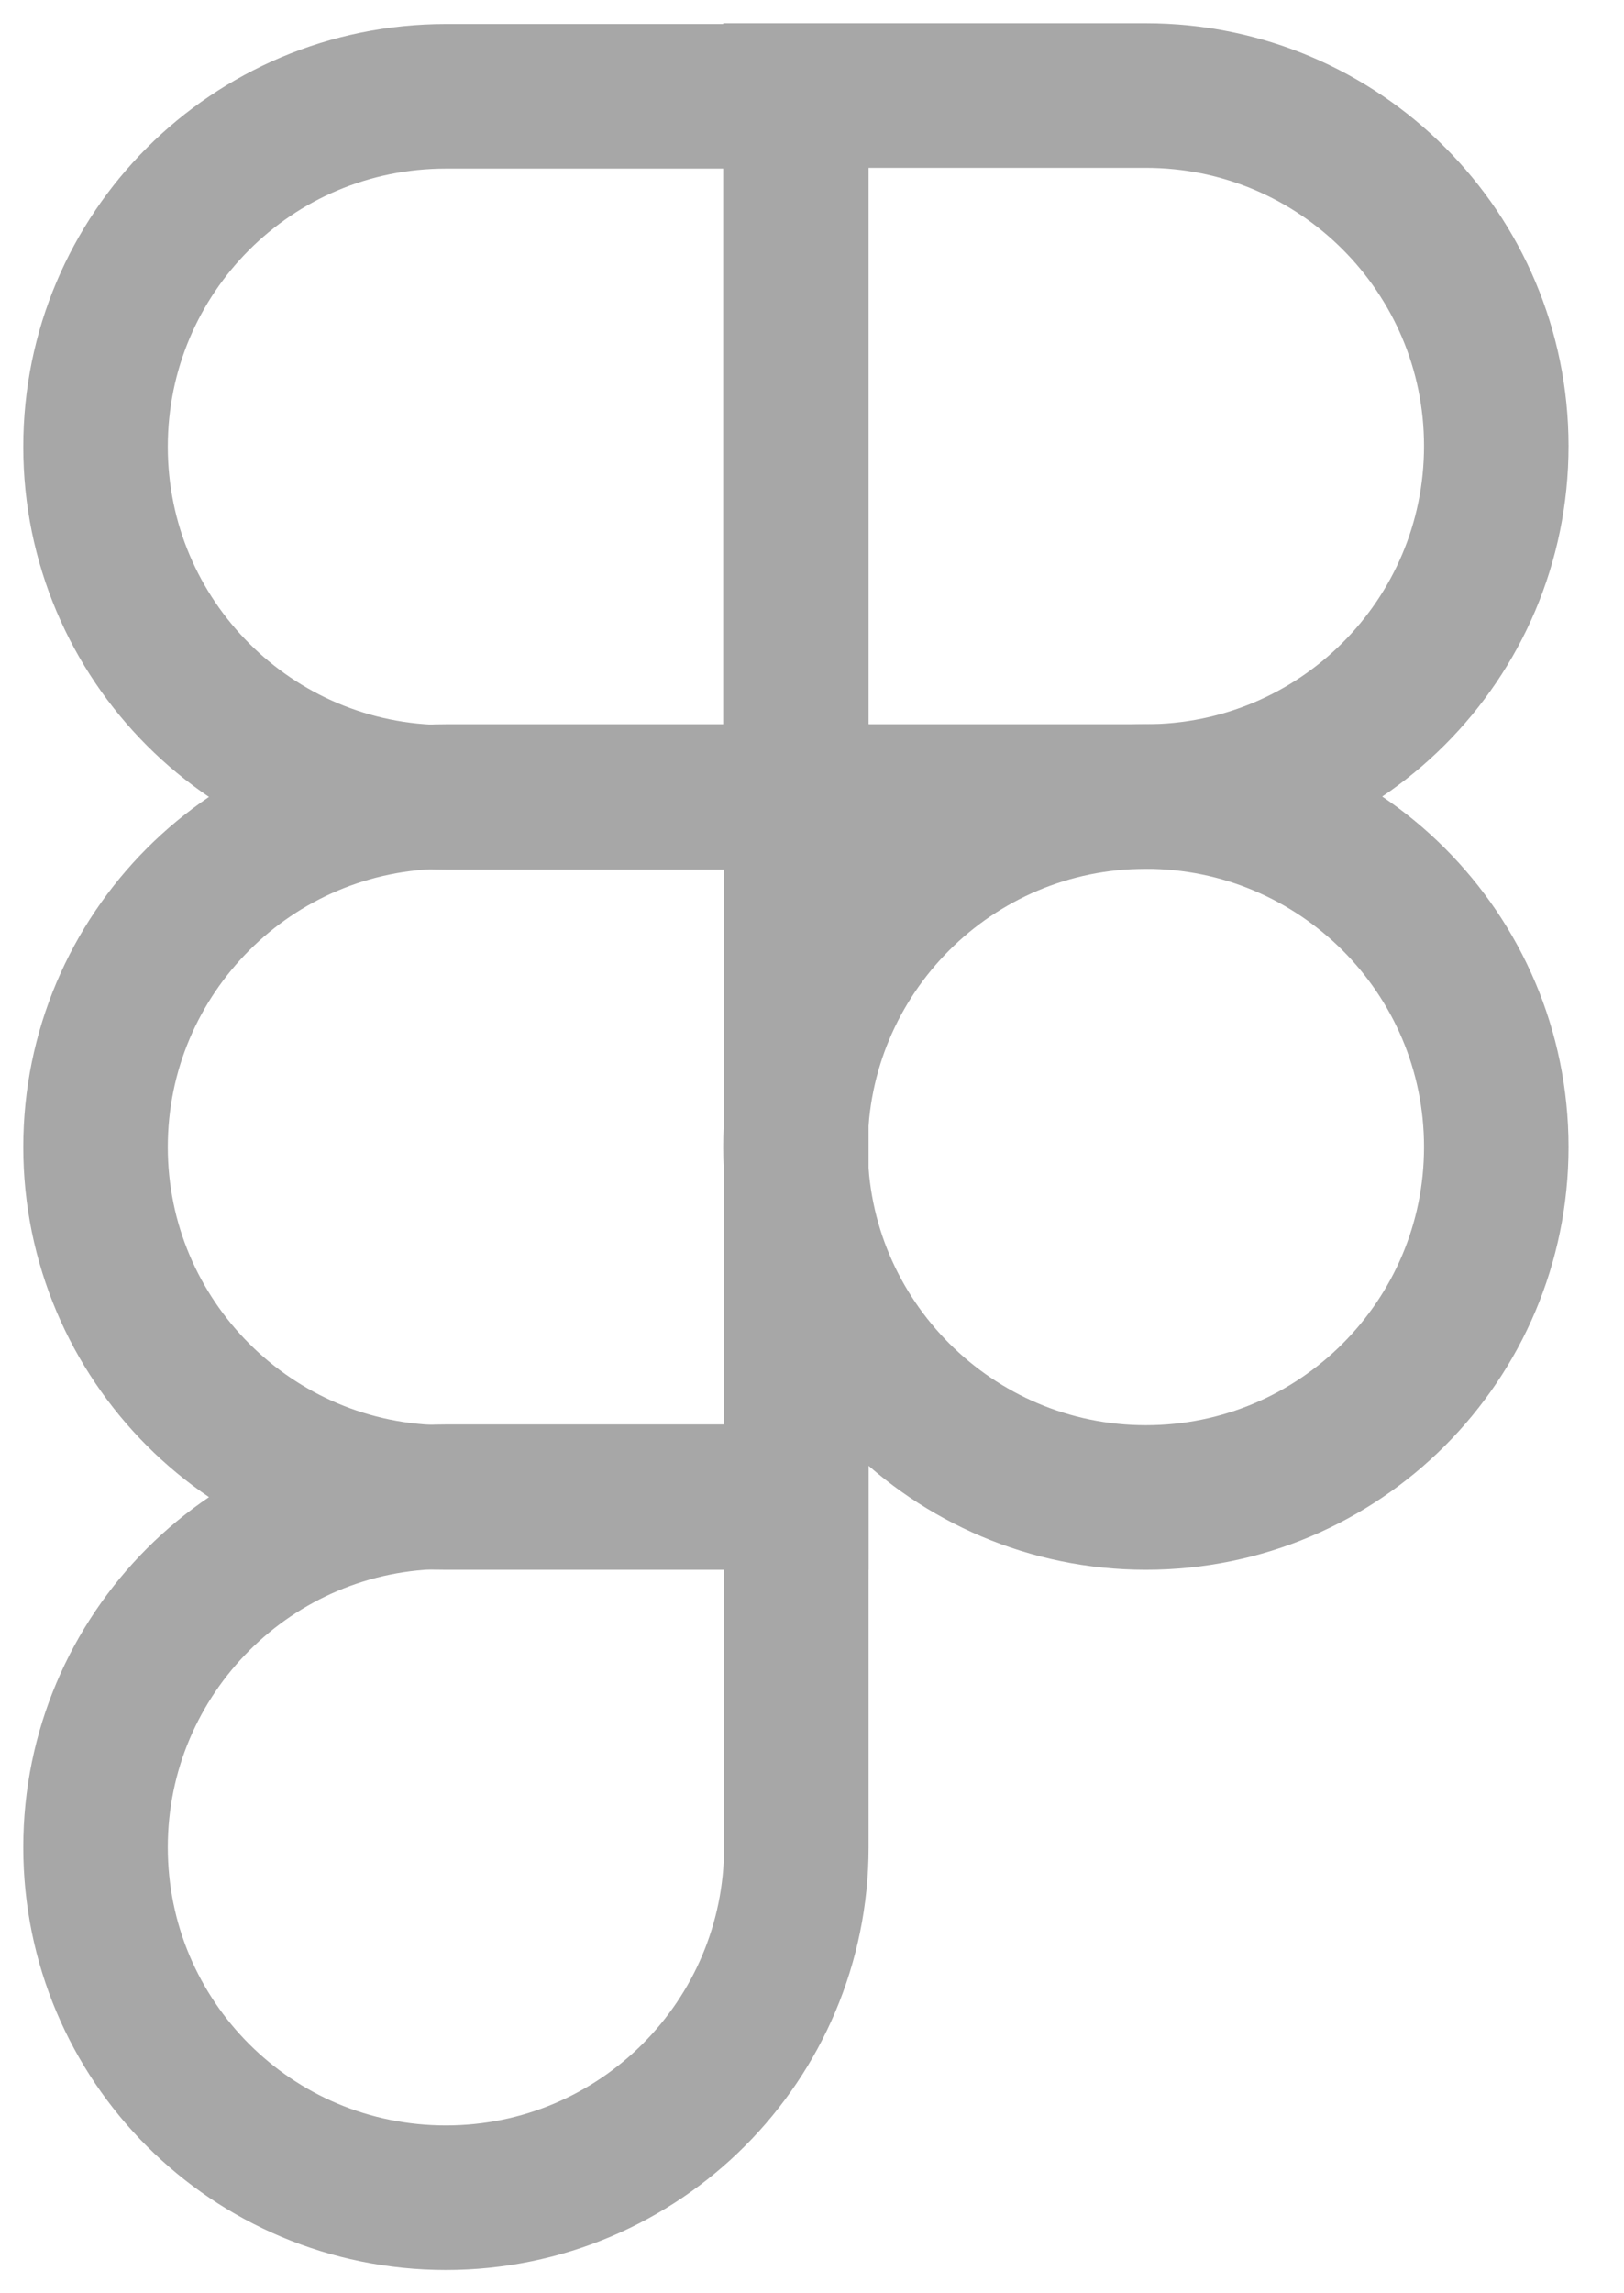 <?xml version="1.0" encoding="UTF-8"?> <svg xmlns="http://www.w3.org/2000/svg" width="17" height="24" viewBox="0 0 17 24" fill="none"><path d="M8.327 12.004C8.327 9.983 9.966 8.336 11.995 8.336C14.016 8.336 15.663 9.975 15.663 12.004C15.663 14.025 14.025 15.672 11.995 15.672C9.974 15.672 8.327 14.025 8.327 12.004Z" stroke="#A7A7A7" stroke-width="1.513"></path><path d="M1 19.332C1 17.311 2.639 15.664 4.668 15.664H8.336V19.332C8.336 21.353 6.698 23 4.668 23C2.639 23 1 21.361 1 19.332Z" stroke="#A7A7A7" stroke-width="1.513"></path><path d="M8.327 1.008V8.336H11.995C14.016 8.336 15.663 6.698 15.663 4.668C15.663 2.647 14.025 1 11.995 1H8.327V1.008Z" stroke="#A7A7A7" stroke-width="1.513"></path><path d="M1 4.676C1 6.698 2.639 8.344 4.668 8.344H8.336V1.008H4.668C2.639 1.008 1 2.647 1 4.676Z" stroke="#A7A7A7" stroke-width="1.513"></path><path d="M1 12.004C1 14.025 2.639 15.672 4.668 15.672H8.336V8.336H4.668C2.639 8.336 1 9.983 1 12.004Z" stroke="#A7A7A7" stroke-width="1.513"></path></svg> 